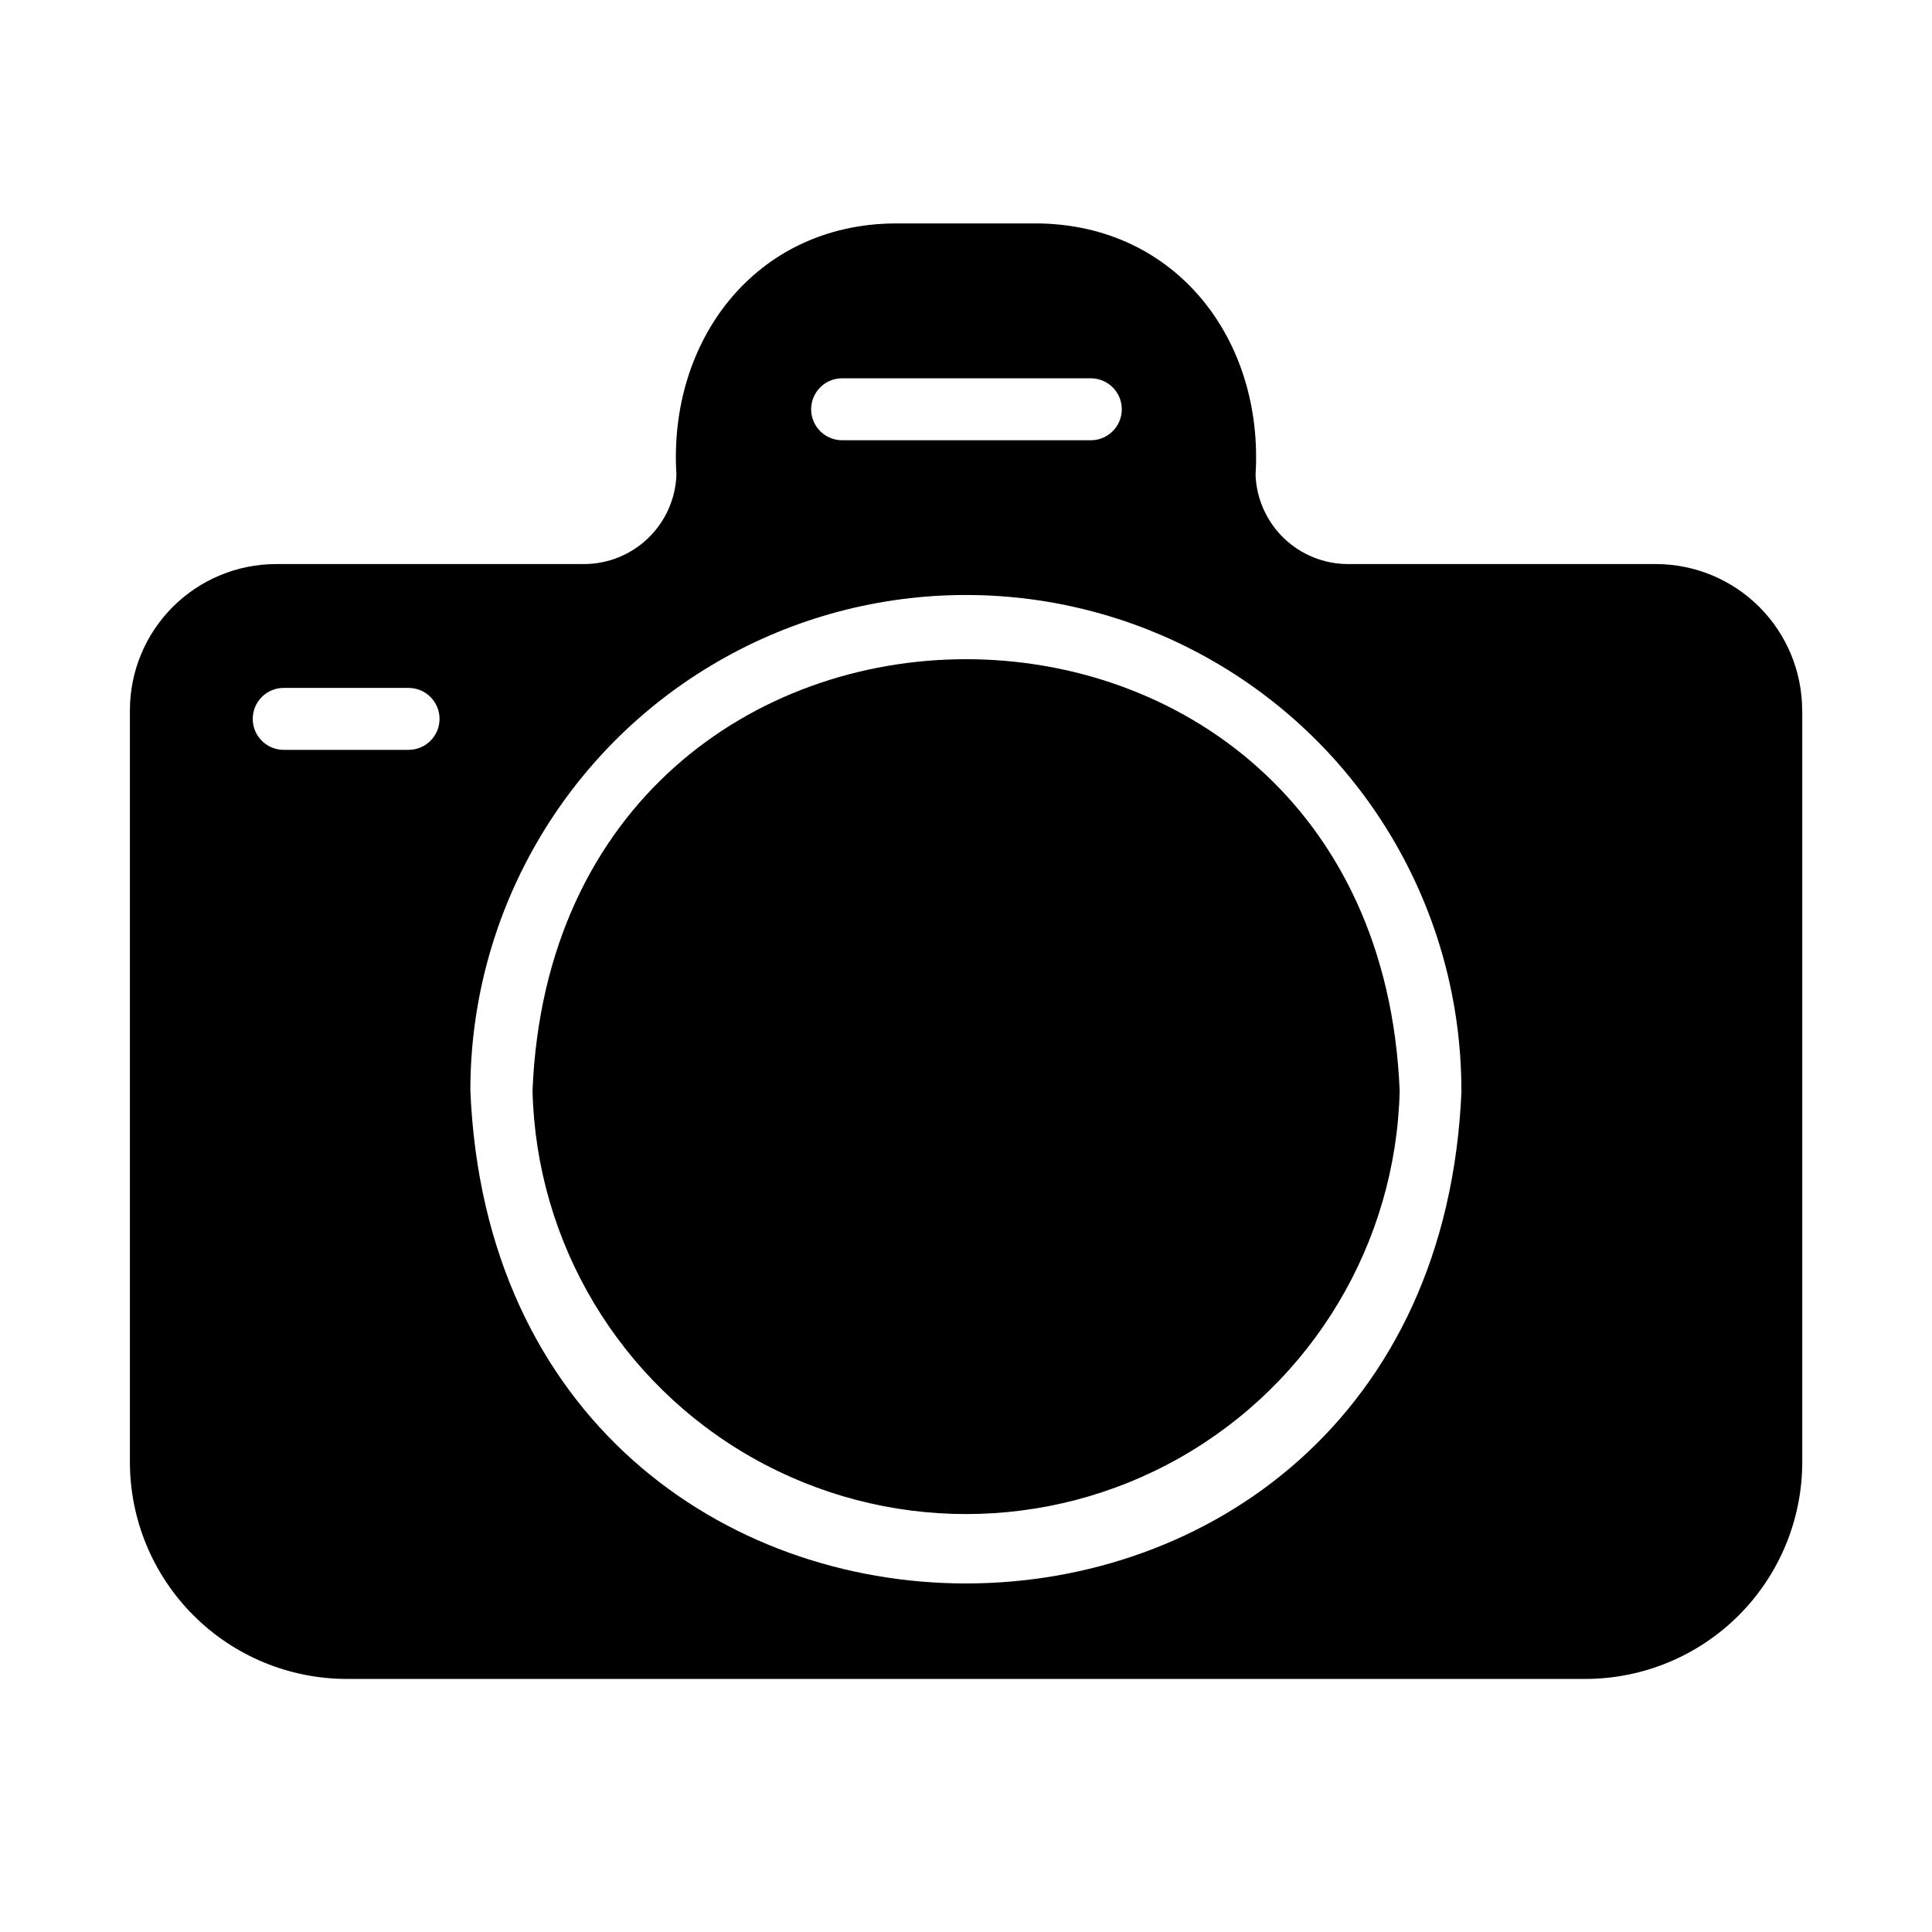 <?xml version="1.0" encoding="UTF-8"?>
<!-- Uploaded to: SVG Repo, www.svgrepo.com, Generator: SVG Repo Mixer Tools -->
<svg fill="#000000" width="800px" height="800px" version="1.1" viewBox="144 144 512 512" xmlns="http://www.w3.org/2000/svg">
 <path d="m514.93 433c-0.945 40.41-23.051 77.355-58.211 97.289-35.164 19.938-78.215 19.938-113.38 0-35.164-19.934-57.27-56.879-58.215-97.289 6.281-152.43 223.5-152.38 229.8 0zm106.69-100.76v199.23c-0.016 15.238-6.074 29.848-16.848 40.621-10.773 10.773-25.383 16.832-40.621 16.844h-328.26c-15.238-0.012-29.848-6.07-40.621-16.844-10.773-10.773-16.832-25.383-16.844-40.621v-199.25c0.008-10.27 4.094-20.117 11.355-27.379s17.109-11.348 27.383-11.359h81.496c6.371 0.02 12.5-2.438 17.09-6.856 4.594-4.418 7.285-10.449 7.512-16.812-2.234-35.527 20.895-66.324 57.844-66.605h37.785c36.953 0.324 60.07 31.031 57.844 66.605 0.227 6.363 2.922 12.395 7.512 16.812 4.59 4.418 10.719 6.875 17.09 6.856h81.516c10.27 0.012 20.117 4.098 27.379 11.359s11.348 17.109 11.359 27.379zm-262.66-79.797c-0.004 2.18 0.859 4.273 2.398 5.816 1.543 1.543 3.633 2.41 5.812 2.41h65.652c2.223 0.07 4.375-0.766 5.969-2.312 1.598-1.547 2.496-3.672 2.496-5.894 0-2.223-0.898-4.348-2.496-5.894-1.594-1.547-3.746-2.379-5.969-2.312h-65.652c-4.523 0-8.195 3.66-8.211 8.188zm-98.477 82.074c0-4.535-3.676-8.211-8.211-8.211h-32.828c-2.219-0.07-4.375 0.766-5.969 2.312s-2.496 3.672-2.496 5.894c0 2.223 0.902 4.348 2.496 5.894s3.75 2.379 5.969 2.312h32.828c2.176 0 4.266-0.863 5.805-2.402 1.539-1.535 2.406-3.625 2.406-5.801zm270.8 98.48v-0.004c0-46.91-25.027-90.262-65.656-113.72s-90.688-23.457-131.32 0c-40.625 23.457-65.656 66.809-65.656 113.72 7.25 174.21 255.47 174.16 262.66 0z"/>
</svg>